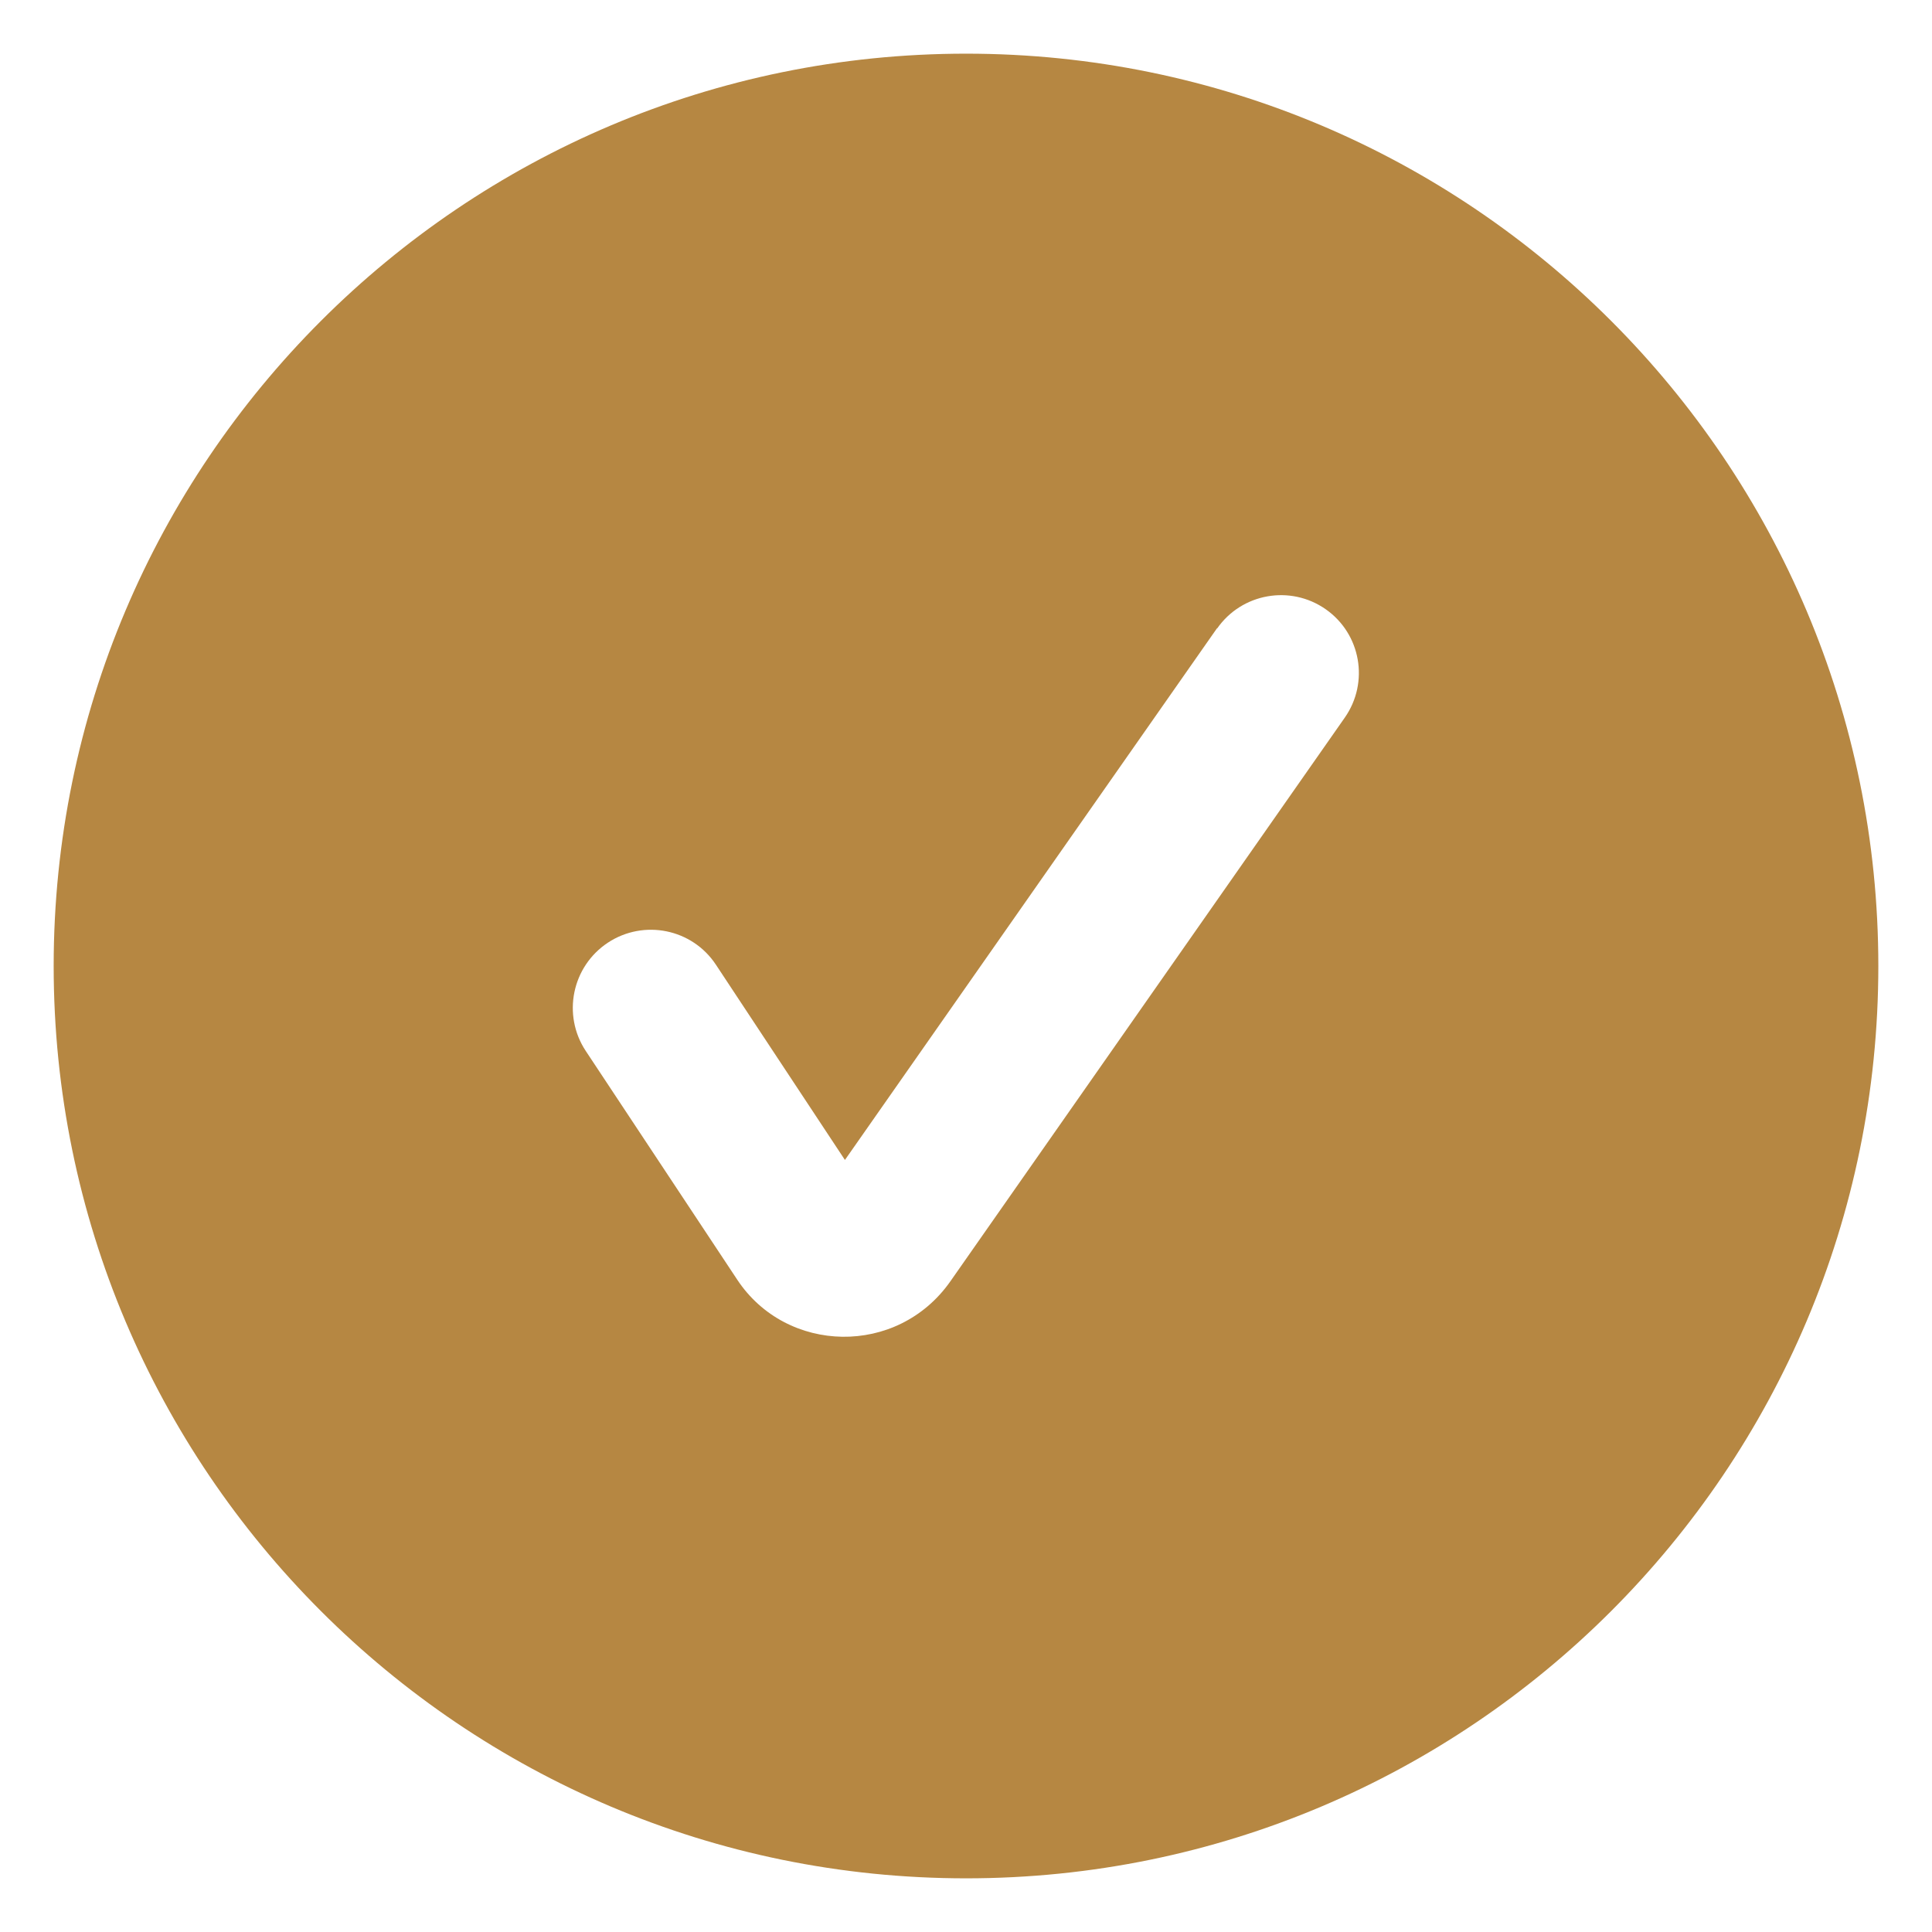 <svg xmlns="http://www.w3.org/2000/svg" fill="none" viewBox="0 0 18 18" height="18" width="18">
<path fill="#B68742" d="M9.001 0.5C4.307 0.5 0.5 4.306 0.5 9C0.5 13.694 4.307 17.5 9.001 17.5C13.695 17.5 17.5 13.694 17.5 9C17.5 4.306 13.695 0.5 9.001 0.5ZM11.34 5.855C11.569 5.527 12.022 5.446 12.351 5.676C12.679 5.905 12.759 6.357 12.529 6.686L8.855 11.937C8.36 12.643 7.327 12.615 6.869 11.923L5.457 9.791C5.236 9.456 5.328 9.005 5.663 8.783C5.998 8.562 6.449 8.653 6.67 8.988L7.872 10.807L11.338 5.854L11.34 5.855Z" clip-rule="evenodd" fill-rule="evenodd"></path>
</svg>
